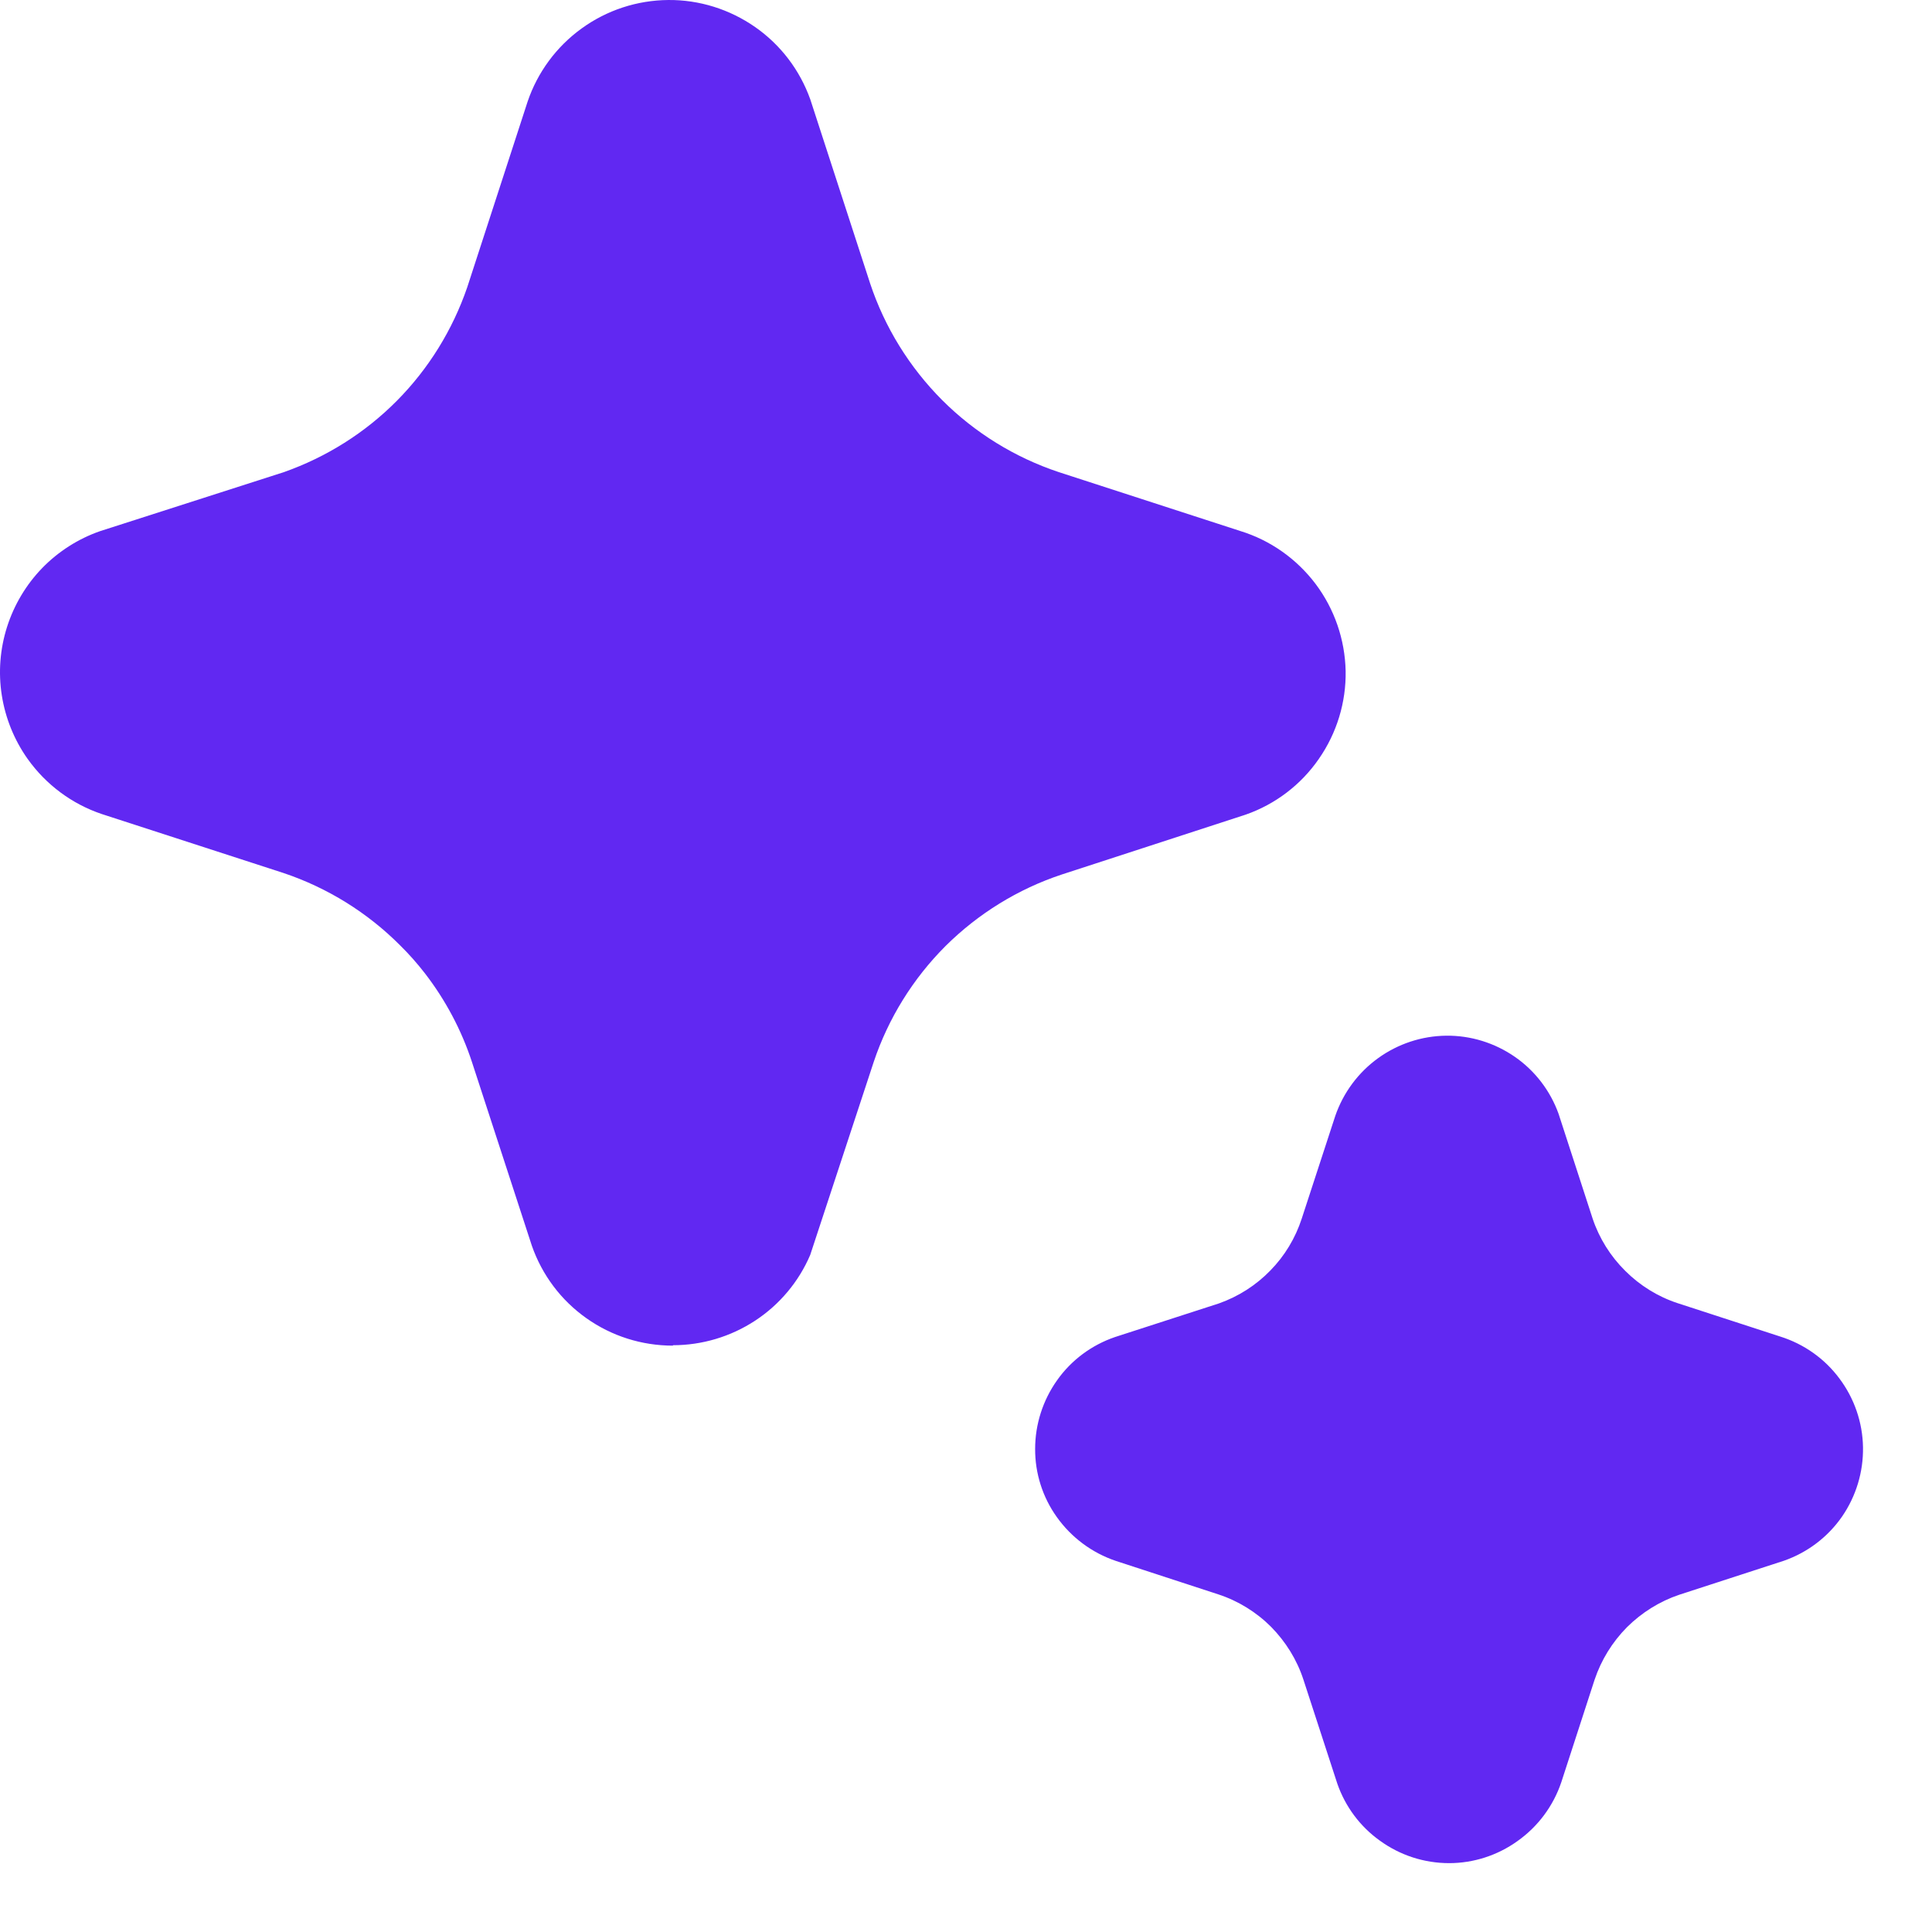 <?xml version="1.0" encoding="utf-8"?>
<svg xmlns="http://www.w3.org/2000/svg" fill="none" height="100%" overflow="visible" preserveAspectRatio="none" style="display: block;" viewBox="0 0 14 14" width="100%">
<path d="M4.249 9.552C4.432 9.682 4.651 9.751 4.876 9.751V9.748C5.088 9.748 5.295 9.686 5.472 9.57C5.649 9.454 5.788 9.288 5.871 9.094L6.331 7.696C6.437 7.379 6.616 7.091 6.852 6.855C7.089 6.62 7.377 6.442 7.694 6.337L9.027 5.903C9.242 5.828 9.428 5.686 9.557 5.499C9.687 5.312 9.755 5.089 9.751 4.862C9.746 4.634 9.67 4.413 9.533 4.231C9.396 4.05 9.206 3.915 8.988 3.848L7.672 3.421C7.354 3.315 7.064 3.136 6.827 2.899C6.59 2.661 6.411 2.372 6.305 2.053L5.872 0.721C5.796 0.508 5.657 0.325 5.472 0.196C5.287 0.067 5.067 -0.002 4.842 3.5178e-05C4.616 0.002 4.397 0.074 4.215 0.206C4.032 0.338 3.895 0.524 3.823 0.737L3.386 2.081C3.28 2.39 3.106 2.672 2.876 2.904C2.646 3.136 2.366 3.312 2.058 3.421L0.725 3.849C0.567 3.904 0.423 3.996 0.306 4.116C0.189 4.237 0.102 4.383 0.051 4.543C5.86621e-05 4.703 -0.013 4.873 0.013 5.038C0.039 5.204 0.103 5.362 0.2 5.499C0.333 5.686 0.521 5.826 0.738 5.899L2.054 6.326C2.373 6.433 2.663 6.613 2.9 6.851C2.964 6.914 3.024 6.982 3.079 7.053C3.228 7.246 3.344 7.464 3.42 7.696L3.854 9.027C3.928 9.239 4.066 9.423 4.249 9.552ZM9.999 13.338C9.856 13.236 9.749 13.092 9.691 12.926L9.445 12.171C9.398 12.027 9.317 11.897 9.211 11.789C9.104 11.682 8.973 11.601 8.83 11.554L8.086 11.311C7.914 11.253 7.764 11.142 7.658 10.993C7.555 10.849 7.5 10.676 7.501 10.499C7.501 10.321 7.557 10.147 7.66 10.002C7.763 9.856 7.91 9.747 8.079 9.689L8.833 9.445C8.974 9.395 9.101 9.314 9.205 9.207C9.309 9.101 9.387 8.972 9.433 8.83L9.676 8.086C9.734 7.918 9.842 7.772 9.986 7.668C10.13 7.564 10.302 7.507 10.48 7.505C10.657 7.503 10.831 7.557 10.977 7.658C11.123 7.759 11.234 7.904 11.294 8.071L11.541 8.831C11.589 8.974 11.67 9.103 11.777 9.209C11.883 9.315 12.013 9.396 12.156 9.443L12.9 9.685C13.072 9.739 13.222 9.845 13.329 9.989C13.437 10.133 13.497 10.307 13.5 10.487C13.503 10.666 13.45 10.842 13.348 10.99C13.245 11.138 13.099 11.249 12.929 11.309L12.169 11.556C12.026 11.604 11.897 11.685 11.79 11.791C11.683 11.899 11.603 12.029 11.555 12.172L11.314 12.914C11.256 13.087 11.144 13.237 10.995 13.342C10.851 13.445 10.678 13.501 10.501 13.501C10.32 13.501 10.145 13.444 9.999 13.338Z" fill="#6128F2" id="Shape"/>
</svg>